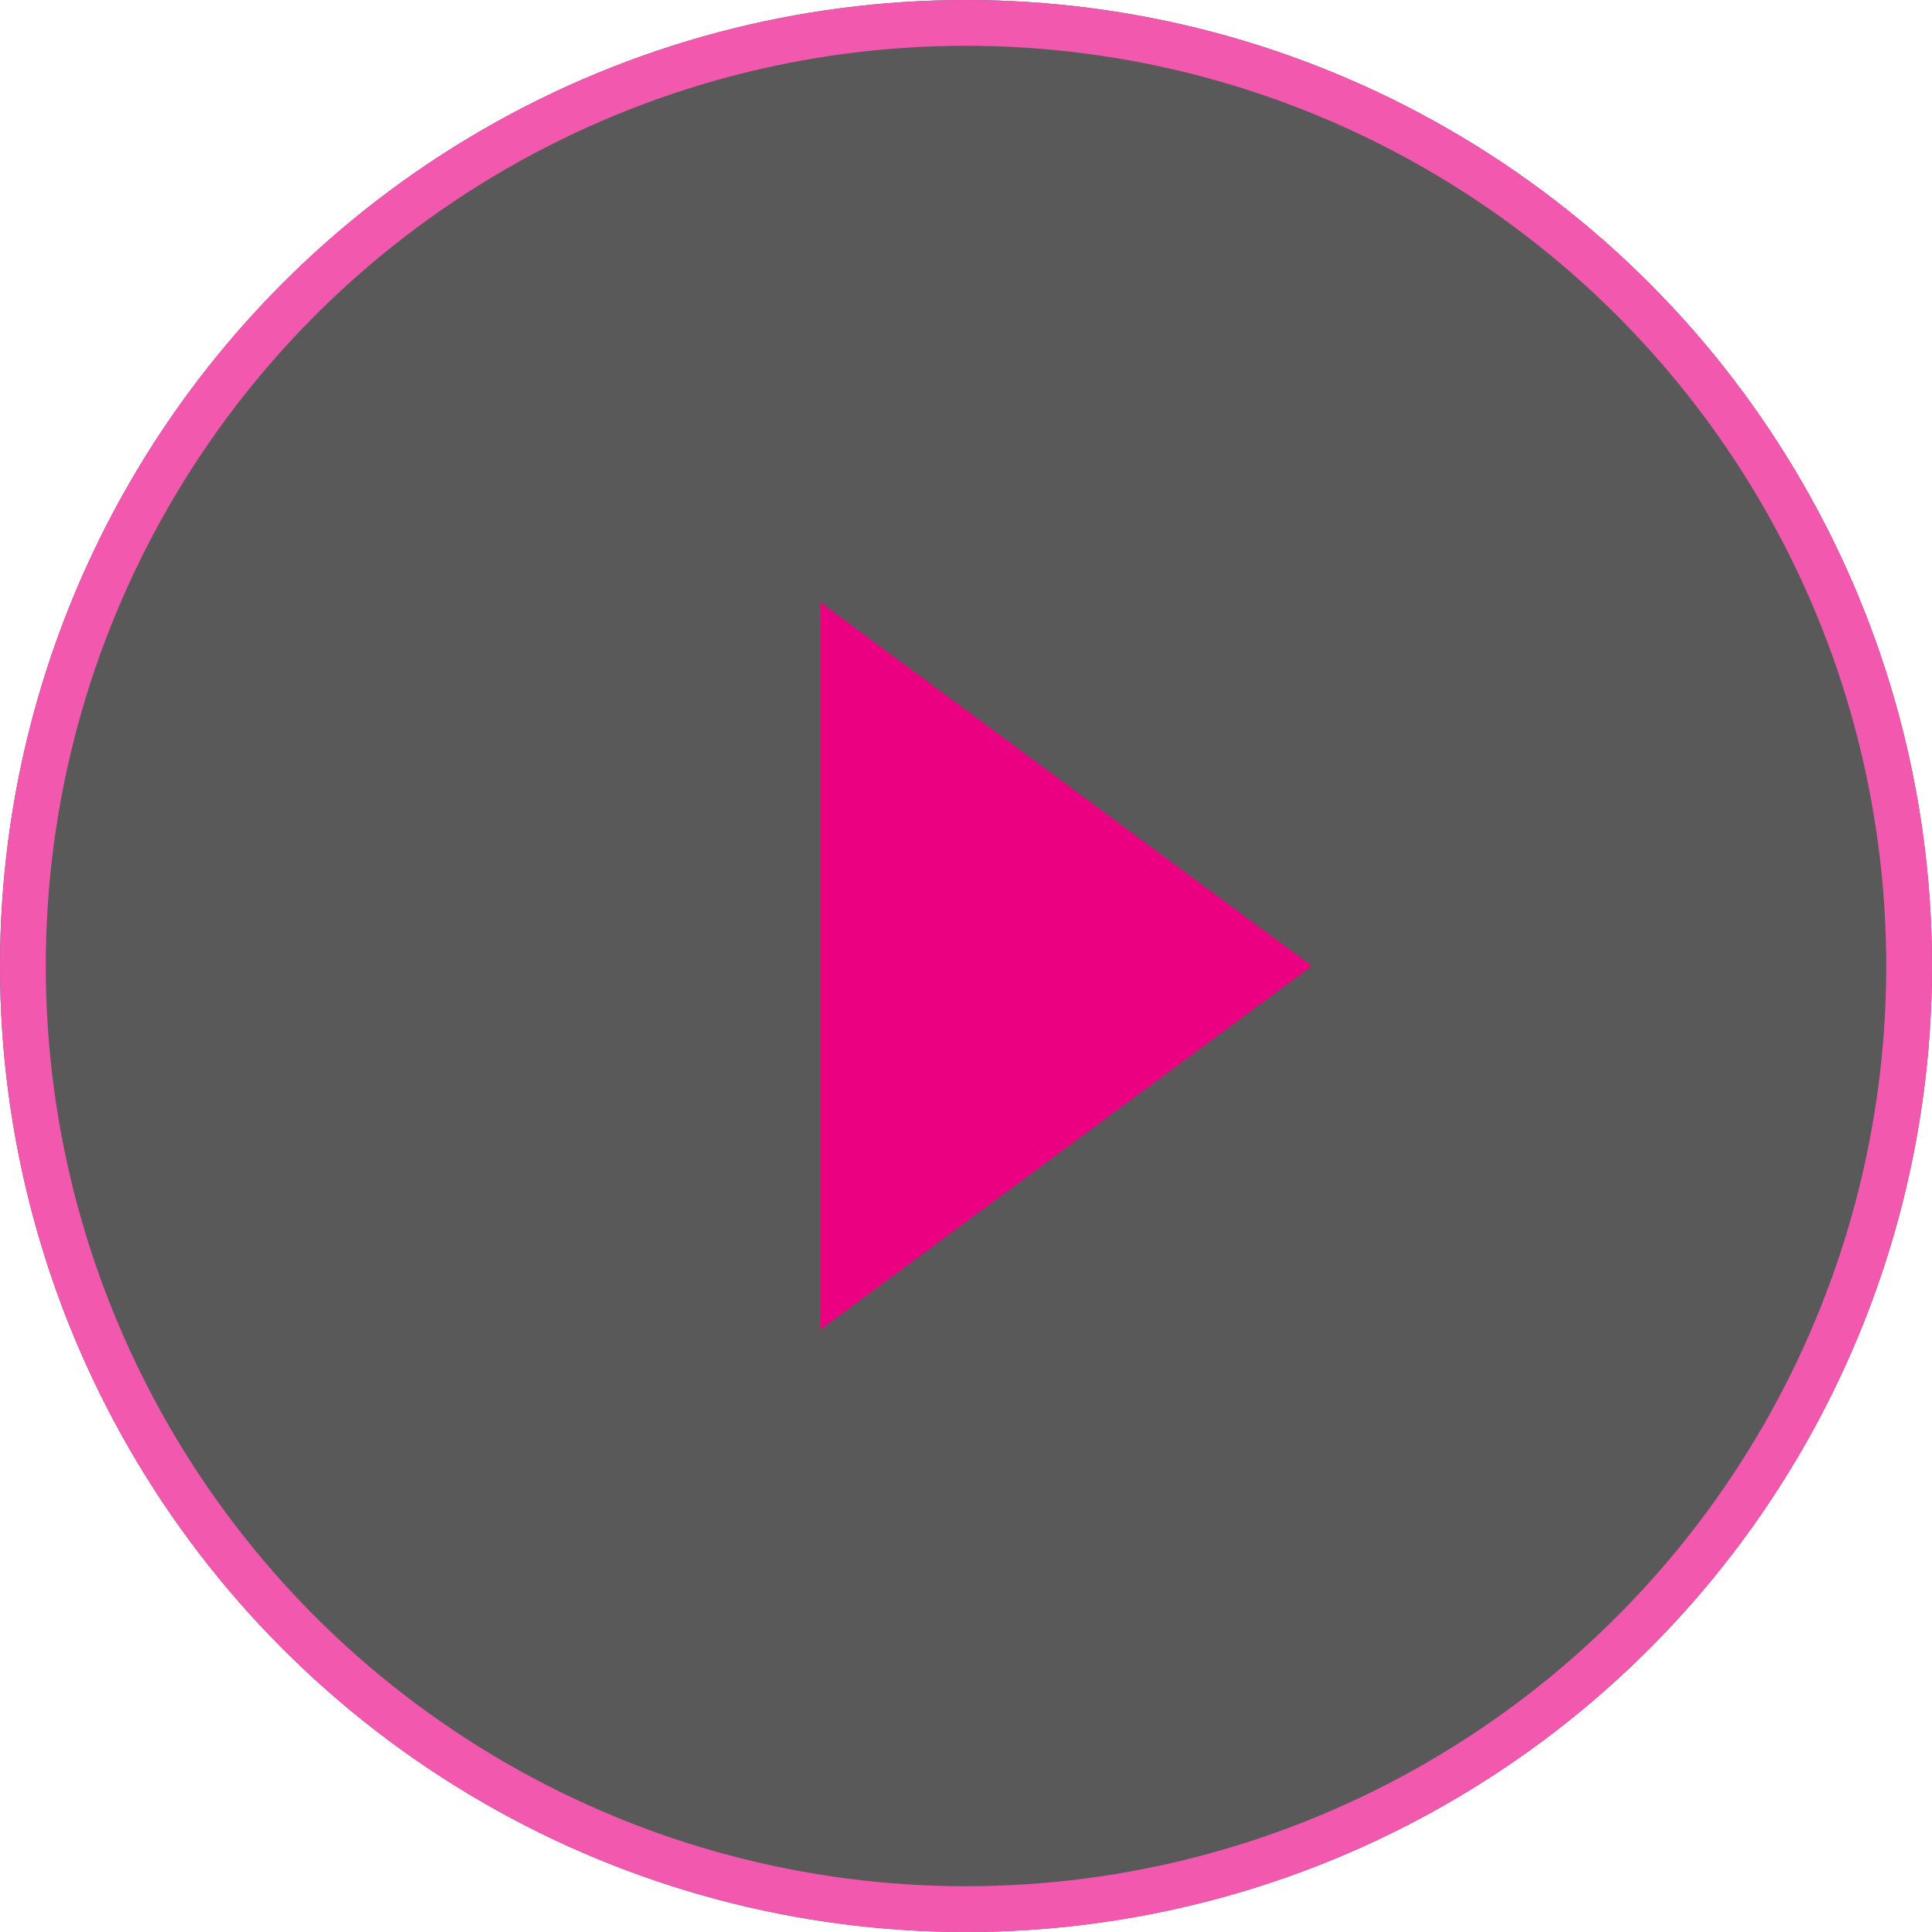 <svg height="126.625" viewBox="0 0 126.625 126.625" width="126.625" xmlns="http://www.w3.org/2000/svg"><g transform="translate(-4315 -11505)"><g opacity=".65" stroke="#eb0082" stroke-width="3"><circle cx="4378.313" cy="11568.313" r="63.313" stroke="none"/><circle cx="4378.313" cy="11568.313" fill="none" r="61.813"/></g><path d="m32.2 0-32.2 23.827 32.2 23.828z" fill="#eb0082" transform="matrix(-1 0 0 -1 4400.982 11592.14)"/></g></svg>